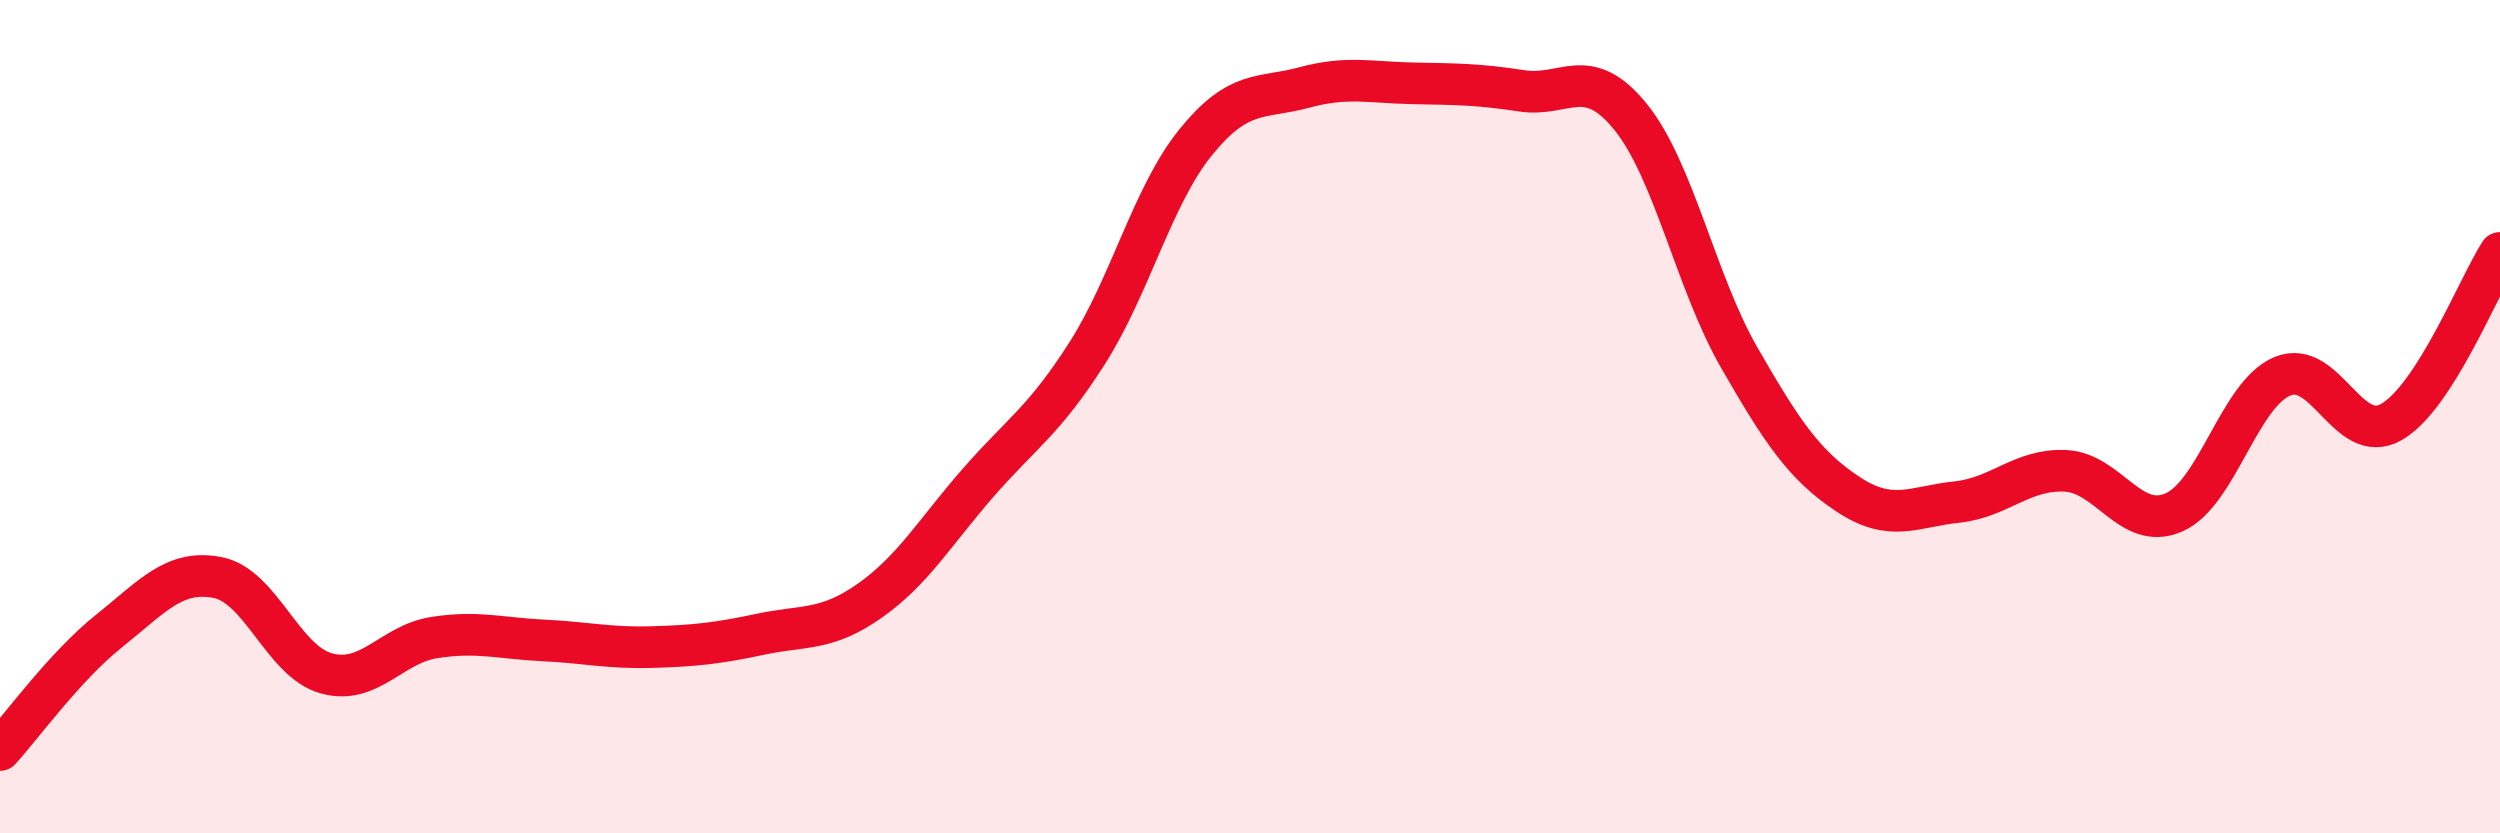 
    <svg width="60" height="20" viewBox="0 0 60 20" xmlns="http://www.w3.org/2000/svg">
      <path
        d="M 0,18 C 0.52,17.43 1.57,15.98 2.61,15.15 C 3.65,14.32 4.18,13.66 5.22,13.86 C 6.26,14.06 6.79,15.87 7.83,16.16 C 8.87,16.45 9.39,15.46 10.43,15.3 C 11.47,15.14 12,15.32 13.04,15.37 C 14.08,15.42 14.61,15.56 15.65,15.53 C 16.69,15.5 17.22,15.44 18.26,15.22 C 19.3,15 19.83,15.15 20.87,14.42 C 21.91,13.69 22.44,12.77 23.48,11.58 C 24.52,10.39 25.05,10.11 26.09,8.48 C 27.13,6.85 27.66,4.69 28.7,3.41 C 29.74,2.13 30.26,2.38 31.3,2.1 C 32.34,1.82 32.87,1.98 33.91,2 C 34.95,2.02 35.48,2.02 36.52,2.18 C 37.56,2.34 38.09,1.52 39.13,2.8 C 40.17,4.08 40.7,6.77 41.74,8.58 C 42.78,10.39 43.31,11.17 44.35,11.86 C 45.39,12.55 45.92,12.16 46.96,12.05 C 48,11.94 48.53,11.25 49.57,11.3 C 50.61,11.35 51.13,12.75 52.17,12.3 C 53.21,11.85 53.74,9.46 54.78,9.03 C 55.82,8.6 56.35,10.72 57.39,10.13 C 58.43,9.54 59.48,6.88 60,6.07L60 20L0 20Z"
        fill="#EB0A25"
        opacity="0.1"
        stroke-linecap="round"
        stroke-linejoin="round"
      />
      <path
        d="M 0,18 C 0.52,17.43 1.57,15.98 2.61,15.15 C 3.65,14.32 4.18,13.66 5.22,13.86 C 6.26,14.06 6.79,15.87 7.83,16.16 C 8.87,16.45 9.39,15.46 10.43,15.3 C 11.47,15.14 12,15.32 13.04,15.37 C 14.08,15.42 14.61,15.56 15.65,15.53 C 16.69,15.5 17.22,15.44 18.26,15.22 C 19.3,15 19.83,15.15 20.87,14.42 C 21.91,13.69 22.44,12.77 23.48,11.58 C 24.52,10.39 25.05,10.11 26.09,8.48 C 27.13,6.85 27.66,4.69 28.7,3.41 C 29.74,2.13 30.26,2.38 31.3,2.1 C 32.34,1.82 32.87,1.98 33.91,2 C 34.95,2.02 35.48,2.02 36.52,2.18 C 37.56,2.34 38.09,1.52 39.13,2.8 C 40.17,4.08 40.7,6.77 41.74,8.58 C 42.78,10.39 43.31,11.17 44.35,11.86 C 45.39,12.55 45.92,12.16 46.96,12.05 C 48,11.94 48.53,11.25 49.57,11.3 C 50.61,11.35 51.13,12.75 52.17,12.3 C 53.21,11.85 53.74,9.46 54.78,9.03 C 55.82,8.6 56.35,10.72 57.39,10.13 C 58.43,9.54 59.48,6.88 60,6.07"
        stroke="#EB0A25"
        stroke-width="1"
        fill="none"
        stroke-linecap="round"
        stroke-linejoin="round"
      />
    </svg>
  